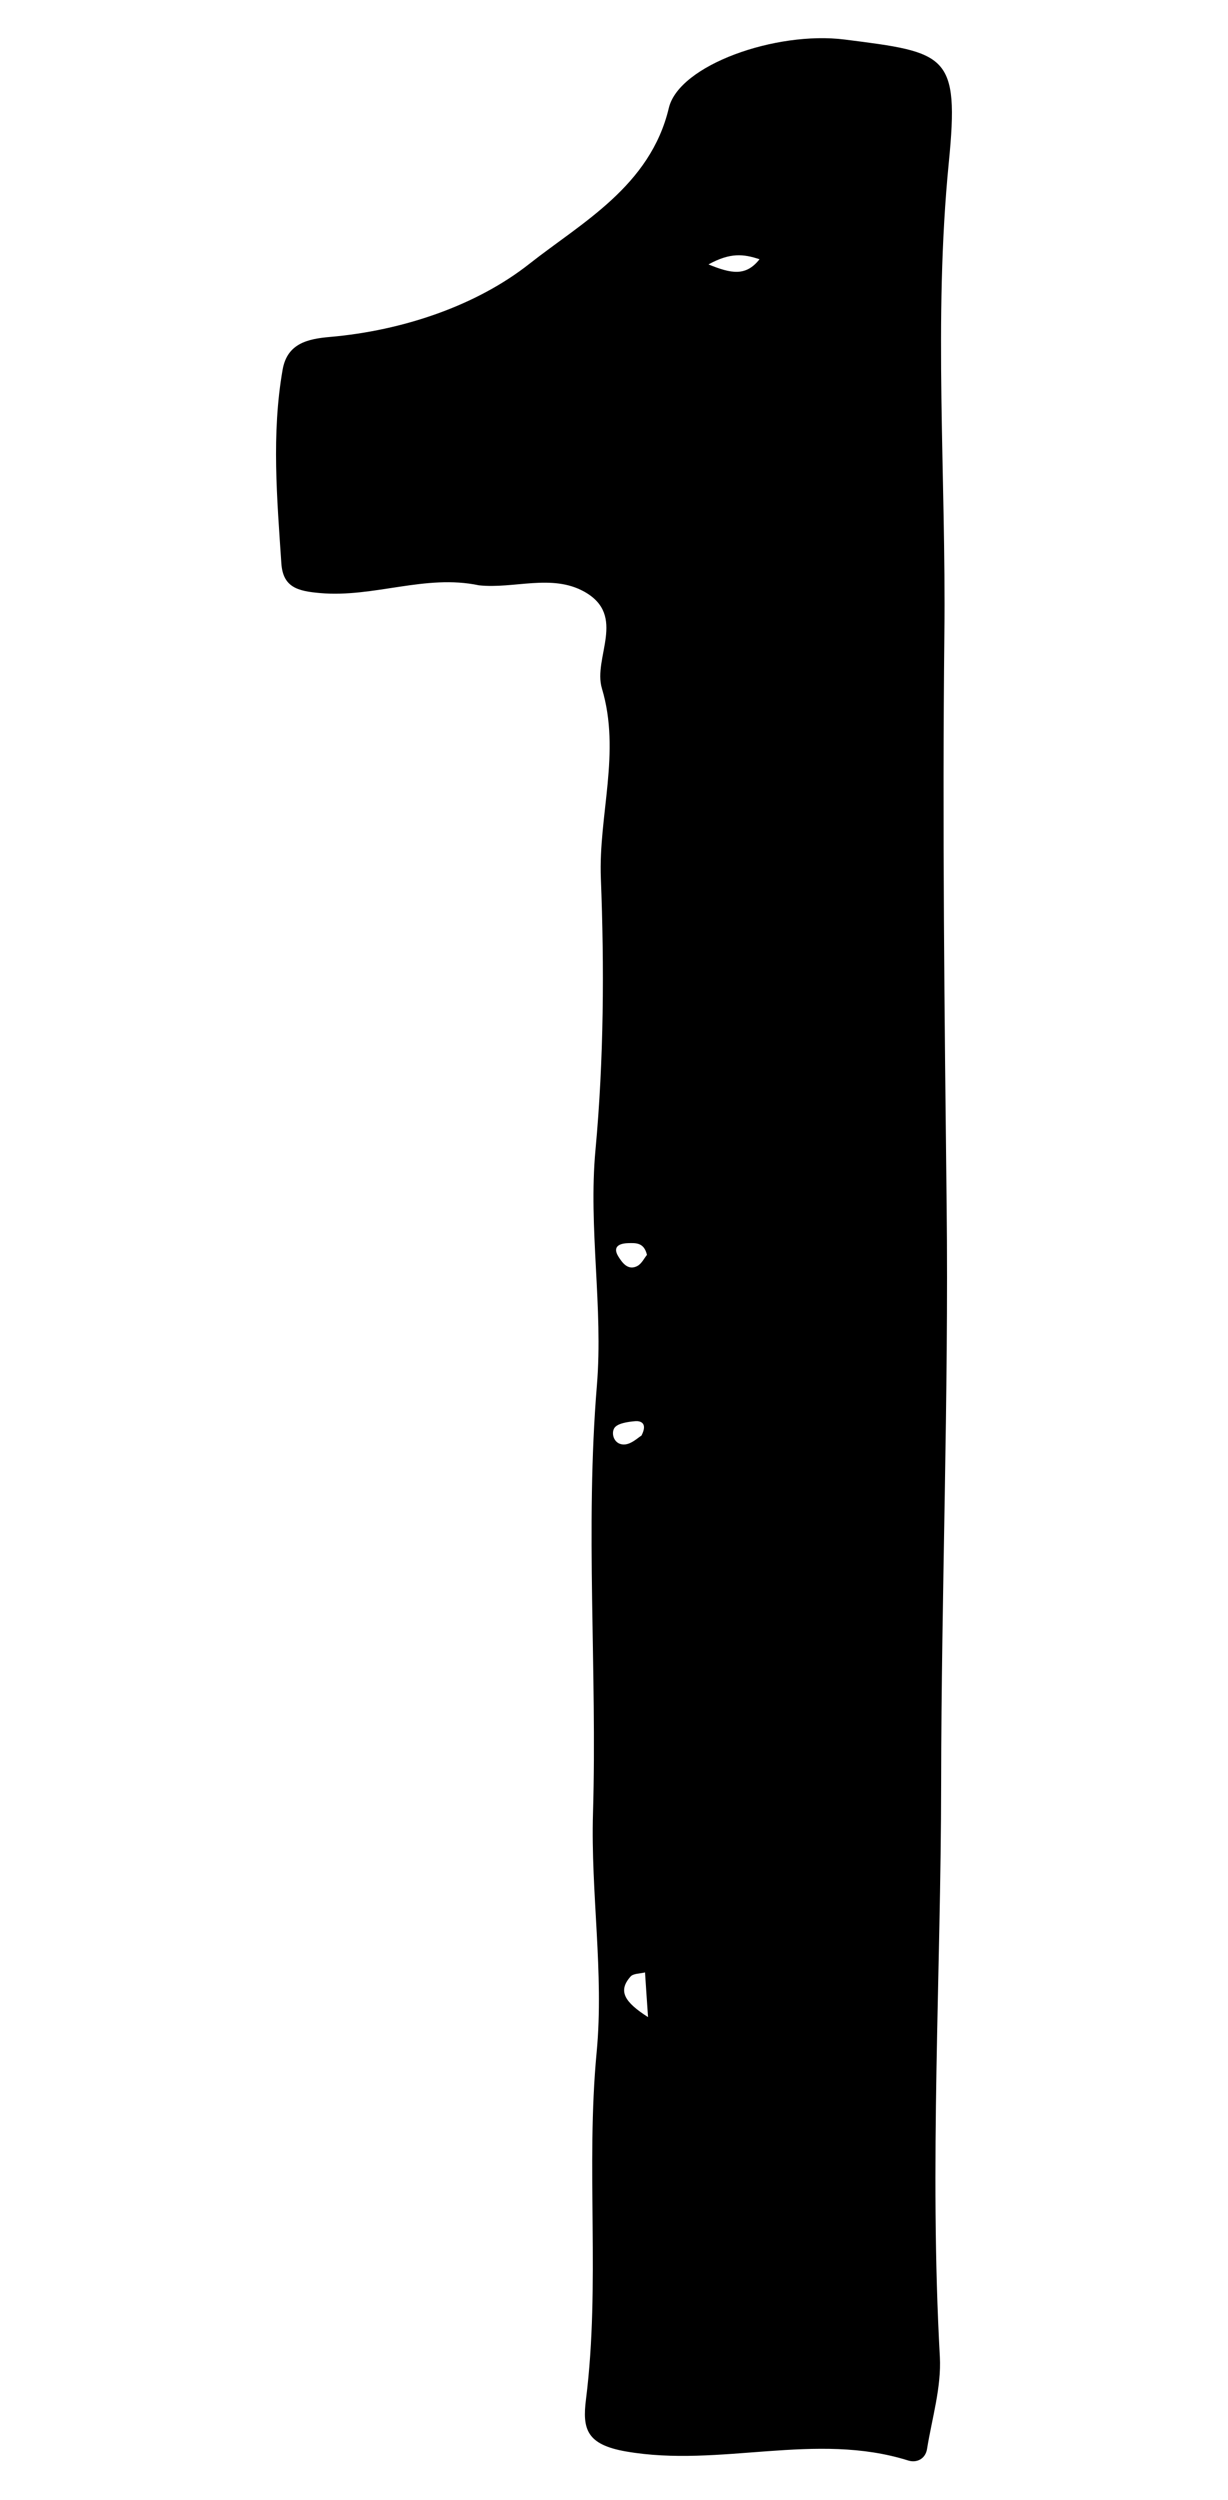 <?xml version="1.0" encoding="utf-8"?>
<!-- Generator: Adobe Illustrator 24.2.1, SVG Export Plug-In . SVG Version: 6.00 Build 0)  -->
<svg version="1.1" id="lay" xmlns="http://www.w3.org/2000/svg" xmlns:xlink="http://www.w3.org/1999/xlink" x="0px" y="0px"
	 viewBox="0 0 114 232" style="enable-background:new 0 0 114 232;" xml:space="preserve">
<style type="text/css">
	.st0{fill:none;}
	.st1{fill:#040000;}
	.st2{fill:#FFFFFF;}
</style>
<path d="M78.42,3.67c-6.39-0.81-15.38,2.36-16.33,6.35c-1.72,7.25-8.11,10.65-12.94,14.46c-4.9,3.87-11.73,6.2-18.52,6.79
	c-2.08,0.18-3.96,0.61-4.39,3.02c-1.05,5.99-0.52,12-0.12,18c0.15,2.22,1.52,2.57,3.6,2.75c4.98,0.44,9.77-1.77,14.74-0.72
	c3.25,0.35,6.76-1.09,9.78,0.59c3.99,2.23,0.78,6.13,1.64,8.99c1.77,5.91-0.33,11.76-0.1,17.61c0.32,8.22,0.28,16.79-0.5,25.21
	c-0.67,7.22,0.73,14.63,0.13,21.87c-1.09,13.24,0.03,26.45-0.36,39.67c-0.22,7.39,1.03,14.86,0.34,22.18
	c-1.02,10.75,0.35,21.52-0.99,32.22c-0.35,2.76,0.04,4.21,3.72,4.85c8.76,1.52,17.57-1.87,26.2,0.84c0.77,0.24,1.59-0.14,1.74-1.07
	c0.46-2.85,1.34-5.73,1.19-8.55c-0.98-17.74,0.1-35.47,0.12-53.2c0.02-17.91,0.71-35.83,0.51-53.7c-0.2-17.67-0.4-35.39-0.21-53.04
	c0.16-14.54-1.03-29.08,0.41-43.7C89.08,4.99,87.89,4.87,78.42,3.67z M58.32,115.37c0.72-0.02,1.47-0.06,1.74,1.09
	c-0.24,0.28-0.48,0.81-0.89,1.03c-0.87,0.46-1.41-0.31-1.76-0.87C56.83,115.69,57.5,115.39,58.32,115.37z M57.02,132.55
	c0.27-0.46,1.27-0.6,1.97-0.66c0.4-0.03,1.19,0.12,0.56,1.34c-0.31,0.18-0.88,0.75-1.51,0.82C57.04,134.15,56.7,133.09,57.02,132.55
	z M58.54,183.43c0.26-0.29,0.88-0.26,1.34-0.38c0.08,1.27,0.17,2.54,0.28,4.15C57.99,185.81,57.33,184.79,58.54,183.43z
	 M65.77,24.54c2.04-1.12,3.26-0.97,4.74-0.48C69.24,25.67,67.89,25.4,65.77,24.54z"/>
</svg>
